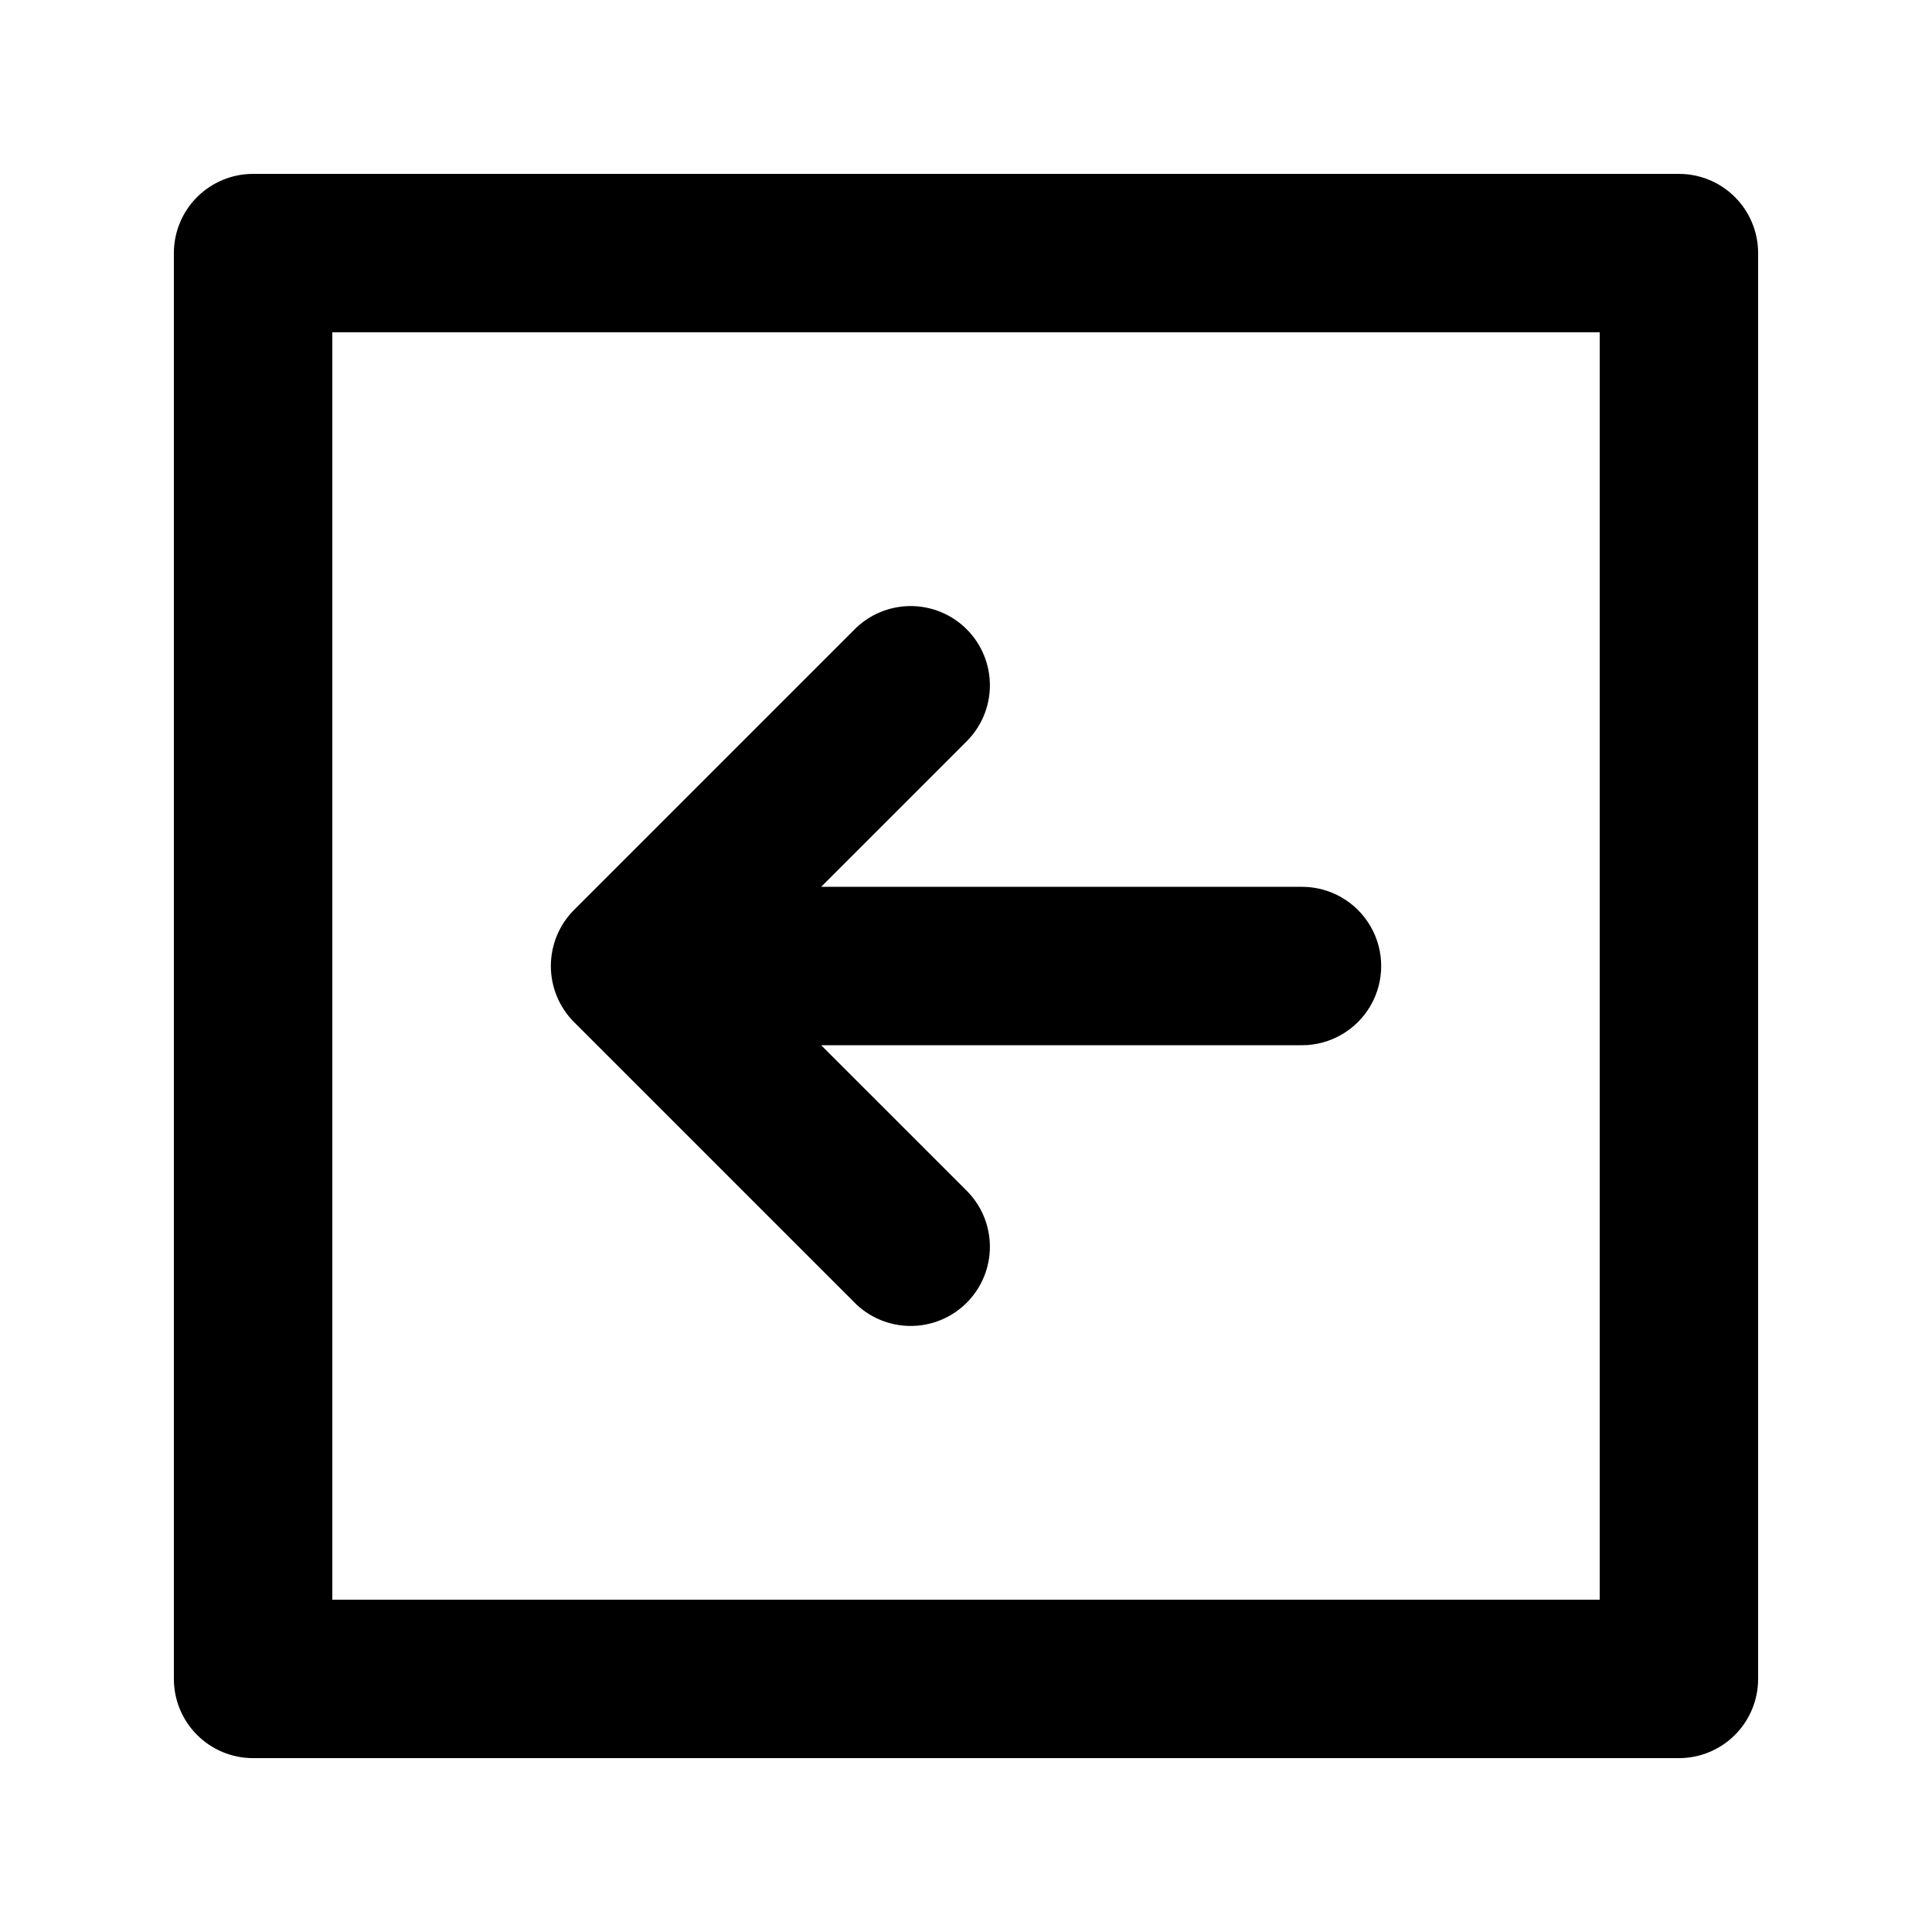 <?xml version="1.0" encoding="UTF-8"?>
<!-- Uploaded to: SVG Repo, www.svgrepo.com, Generator: SVG Repo Mixer Tools -->
<svg fill="#000000" width="800px" height="800px" version="1.1" viewBox="144 144 512 512" xmlns="http://www.w3.org/2000/svg">
 <g>
  <path d="m588.93 190.08h-377.86c-5.566 0-10.906 2.211-14.844 6.148s-6.148 9.277-6.148 14.844v377.86c0 5.57 2.211 10.906 6.148 14.844s9.277 6.148 14.844 6.148h377.86c5.57 0 10.906-2.211 14.844-6.148s6.148-9.273 6.148-14.844v-377.86c0-5.566-2.211-10.906-6.148-14.844s-9.273-6.148-14.844-6.148zm-20.992 377.86h-335.87v-335.87h335.87z"/>
  <path d="m296.13 414.87 74.184 74.184h-0.004c3.918 4.019 9.285 6.301 14.898 6.336 5.613 0.039 11.008-2.176 14.977-6.144 3.969-3.973 6.184-9.363 6.148-14.977-0.035-5.617-2.316-10.98-6.336-14.898l-38.379-38.375h127.42c7.5 0 14.43-4.004 18.18-10.496 3.75-6.496 3.75-14.5 0-20.992-3.75-6.496-10.68-10.496-18.18-10.496h-127.42l38.379-38.379c4.019-3.918 6.301-9.281 6.336-14.895 0.035-5.613-2.18-11.008-6.148-14.977s-9.363-6.184-14.977-6.148c-5.613 0.035-10.98 2.316-14.898 6.336l-74.18 74.184c-3.938 3.949-6.148 9.293-6.148 14.871 0 5.574 2.211 10.922 6.148 14.867z"/>
 </g>
</svg>